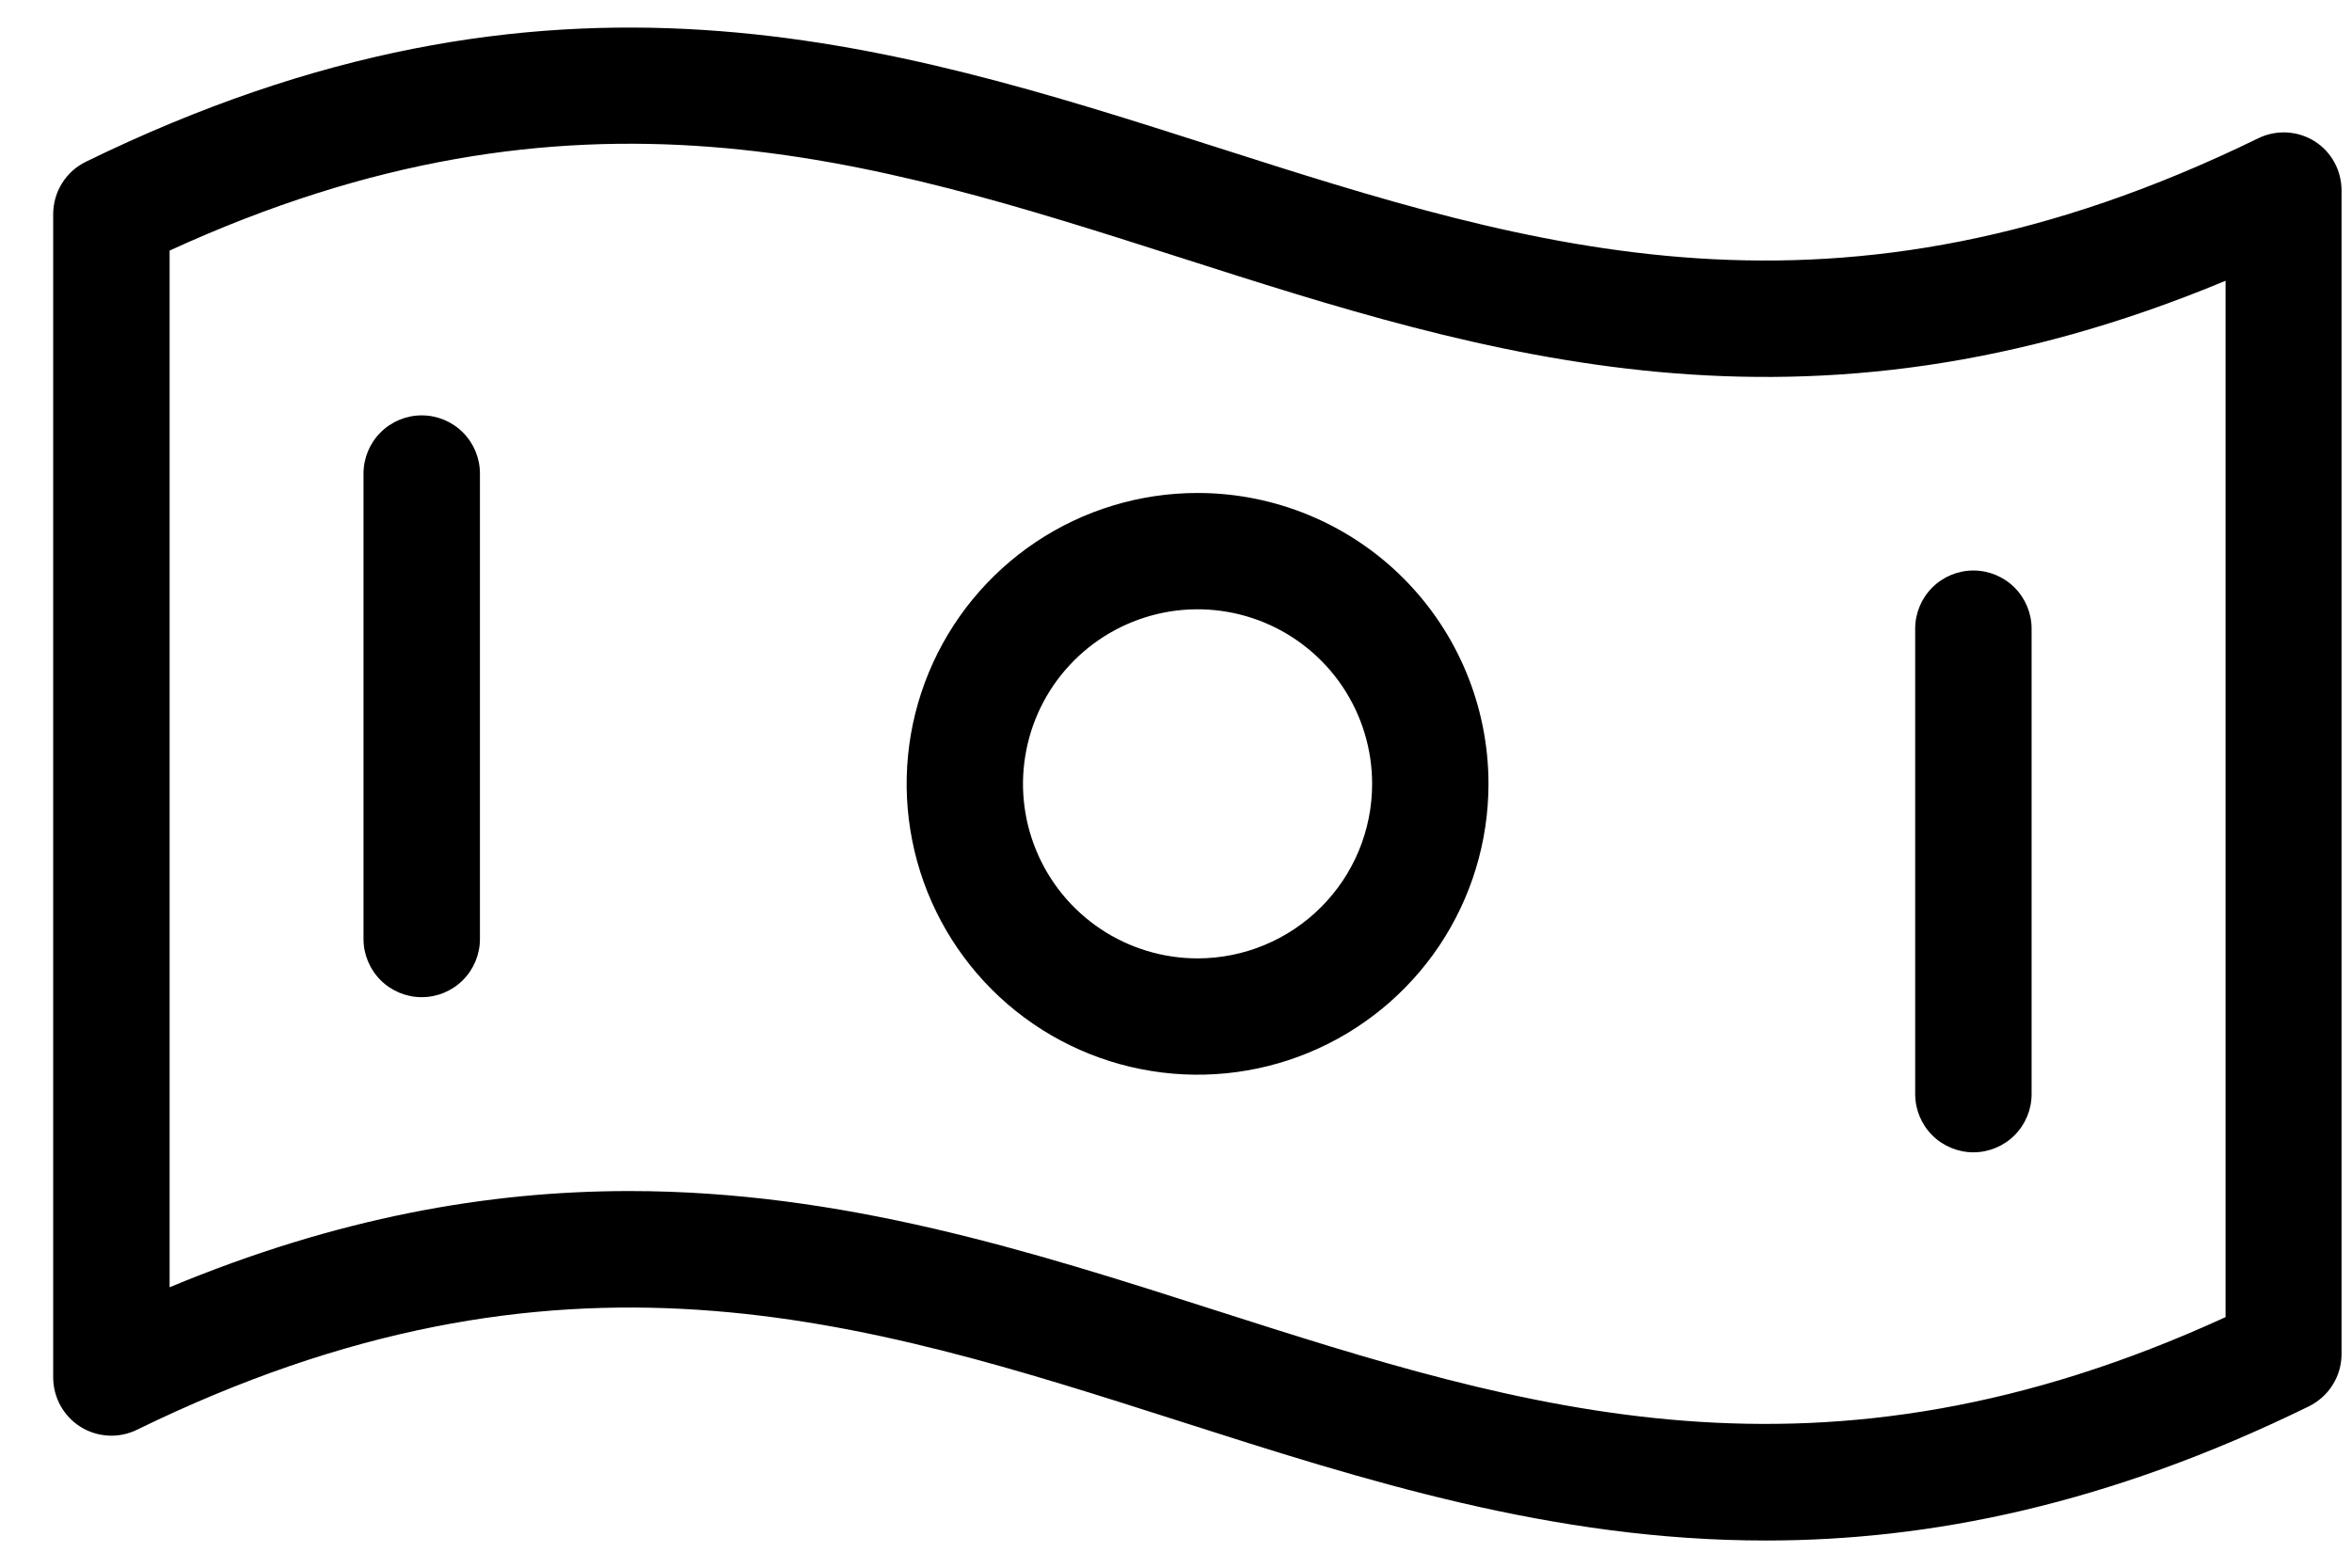 <svg width="36" height="24" viewBox="0 0 36 24" fill="none" xmlns="http://www.w3.org/2000/svg">
<path d="M35.427 2.162C35.299 2.082 35.153 2.036 35.002 2.028C34.851 2.02 34.7 2.051 34.565 2.117C28.084 5.282 23.478 3.808 18.602 2.248C13.604 0.649 8.437 -1.003 1.315 2.476C1.165 2.549 1.038 2.663 0.95 2.805C0.861 2.946 0.815 3.109 0.814 3.276V21.089C0.815 21.24 0.853 21.388 0.926 21.52C1 21.652 1.105 21.764 1.233 21.844C1.361 21.924 1.508 21.97 1.659 21.978C1.809 21.986 1.96 21.955 2.095 21.889C8.576 18.724 13.182 20.198 18.058 21.758C20.879 22.662 23.767 23.584 27.027 23.584C29.528 23.584 32.254 23.041 35.34 21.53C35.489 21.456 35.616 21.343 35.704 21.201C35.793 21.06 35.84 20.896 35.84 20.73V2.917C35.84 2.767 35.803 2.618 35.731 2.486C35.659 2.354 35.554 2.242 35.427 2.162ZM34.065 20.164C27.845 23.015 23.352 21.579 18.602 20.059C15.774 19.152 12.893 18.234 9.633 18.234C7.482 18.234 5.168 18.635 2.596 19.707V3.836C8.815 0.984 13.308 2.421 18.058 3.941C22.75 5.445 27.594 6.995 34.065 4.298V20.164ZM18.33 7.547C17.449 7.547 16.588 7.808 15.856 8.297C15.124 8.787 14.553 9.482 14.216 10.296C13.879 11.11 13.791 12.005 13.963 12.869C14.134 13.733 14.559 14.526 15.181 15.149C15.804 15.772 16.598 16.196 17.461 16.367C18.325 16.539 19.221 16.451 20.034 16.114C20.848 15.777 21.543 15.206 22.033 14.474C22.522 13.742 22.783 12.881 22.783 12C22.783 10.819 22.314 9.686 21.479 8.851C20.644 8.016 19.511 7.547 18.33 7.547ZM18.33 14.672C17.802 14.672 17.285 14.515 16.846 14.222C16.406 13.928 16.064 13.511 15.862 13.023C15.659 12.534 15.606 11.997 15.71 11.479C15.813 10.96 16.067 10.484 16.441 10.111C16.814 9.737 17.291 9.483 17.809 9.379C18.327 9.276 18.864 9.329 19.353 9.531C19.841 9.734 20.258 10.076 20.552 10.516C20.845 10.955 21.002 11.472 21.002 12C21.002 12.709 20.721 13.388 20.219 13.889C19.718 14.39 19.039 14.672 18.33 14.672ZM7.346 7.25V14.375C7.346 14.611 7.252 14.838 7.085 15.005C6.918 15.172 6.691 15.266 6.455 15.266C6.219 15.266 5.992 15.172 5.825 15.005C5.658 14.838 5.564 14.611 5.564 14.375V7.25C5.564 7.014 5.658 6.787 5.825 6.62C5.992 6.453 6.219 6.359 6.455 6.359C6.691 6.359 6.918 6.453 7.085 6.62C7.252 6.787 7.346 7.014 7.346 7.25ZM29.314 16.75V9.625C29.314 9.389 29.408 9.162 29.575 8.995C29.742 8.828 29.969 8.734 30.205 8.734C30.441 8.734 30.668 8.828 30.835 8.995C31.002 9.162 31.096 9.389 31.096 9.625V16.75C31.096 16.986 31.002 17.213 30.835 17.38C30.668 17.547 30.441 17.641 30.205 17.641C29.969 17.641 29.742 17.547 29.575 17.38C29.408 17.213 29.314 16.986 29.314 16.75Z" fill="black"/>
</svg>
